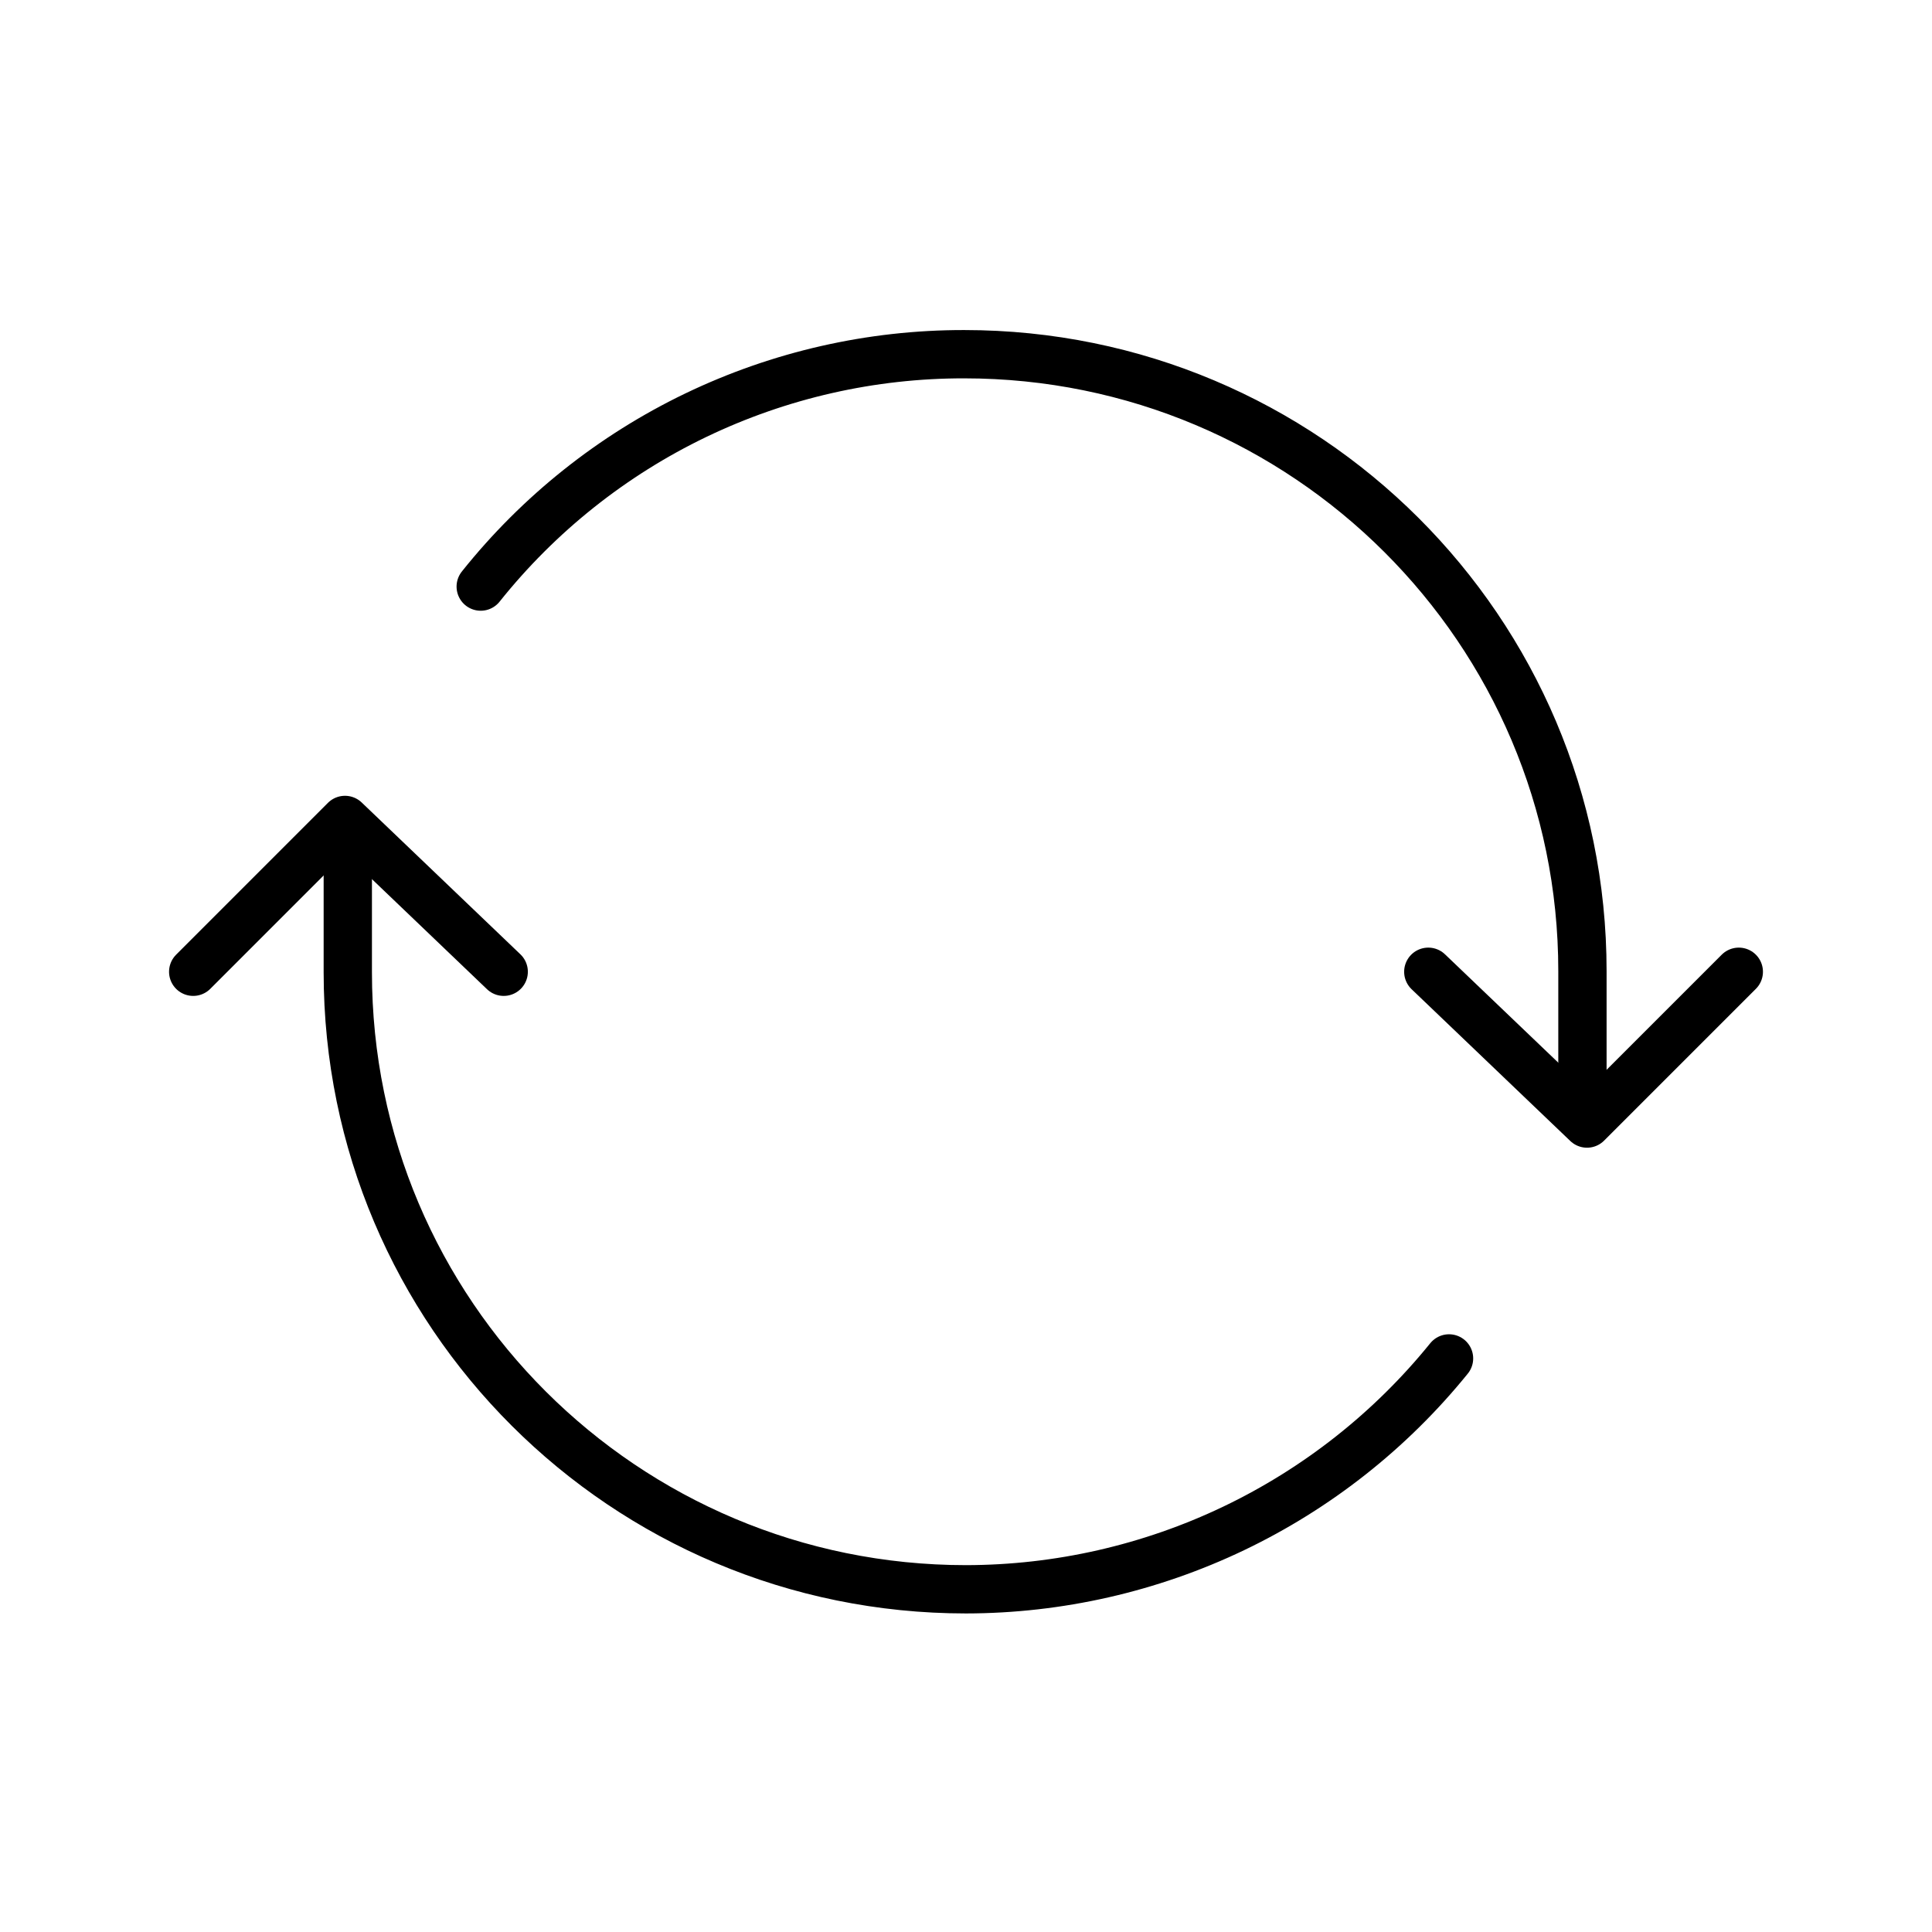 <svg width="60" height="60" viewBox="0 0 60 60" fill="none" xmlns="http://www.w3.org/2000/svg">
<path d="M49.144 33.349V30.156C49.144 19.578 40.547 11 29.944 11C27.06 10.996 24.212 11.644 21.612 12.893C19.012 14.143 16.728 15.963 14.929 18.217M10.801 27.003V30.196C10.801 40.786 19.394 49.357 30.001 49.357C32.877 49.353 35.716 48.707 38.311 47.467C40.906 46.226 43.191 44.423 45.001 42.187" stroke="black" stroke-width="1.5" stroke-linecap="round" stroke-linejoin="round"/>
<path d="M6 30.179L10.714 25.464L15.643 30.179M54 30.179L49.286 34.893L44.357 30.179" stroke="black" stroke-width="1.5" stroke-linecap="round" stroke-linejoin="round"/>
</svg>
